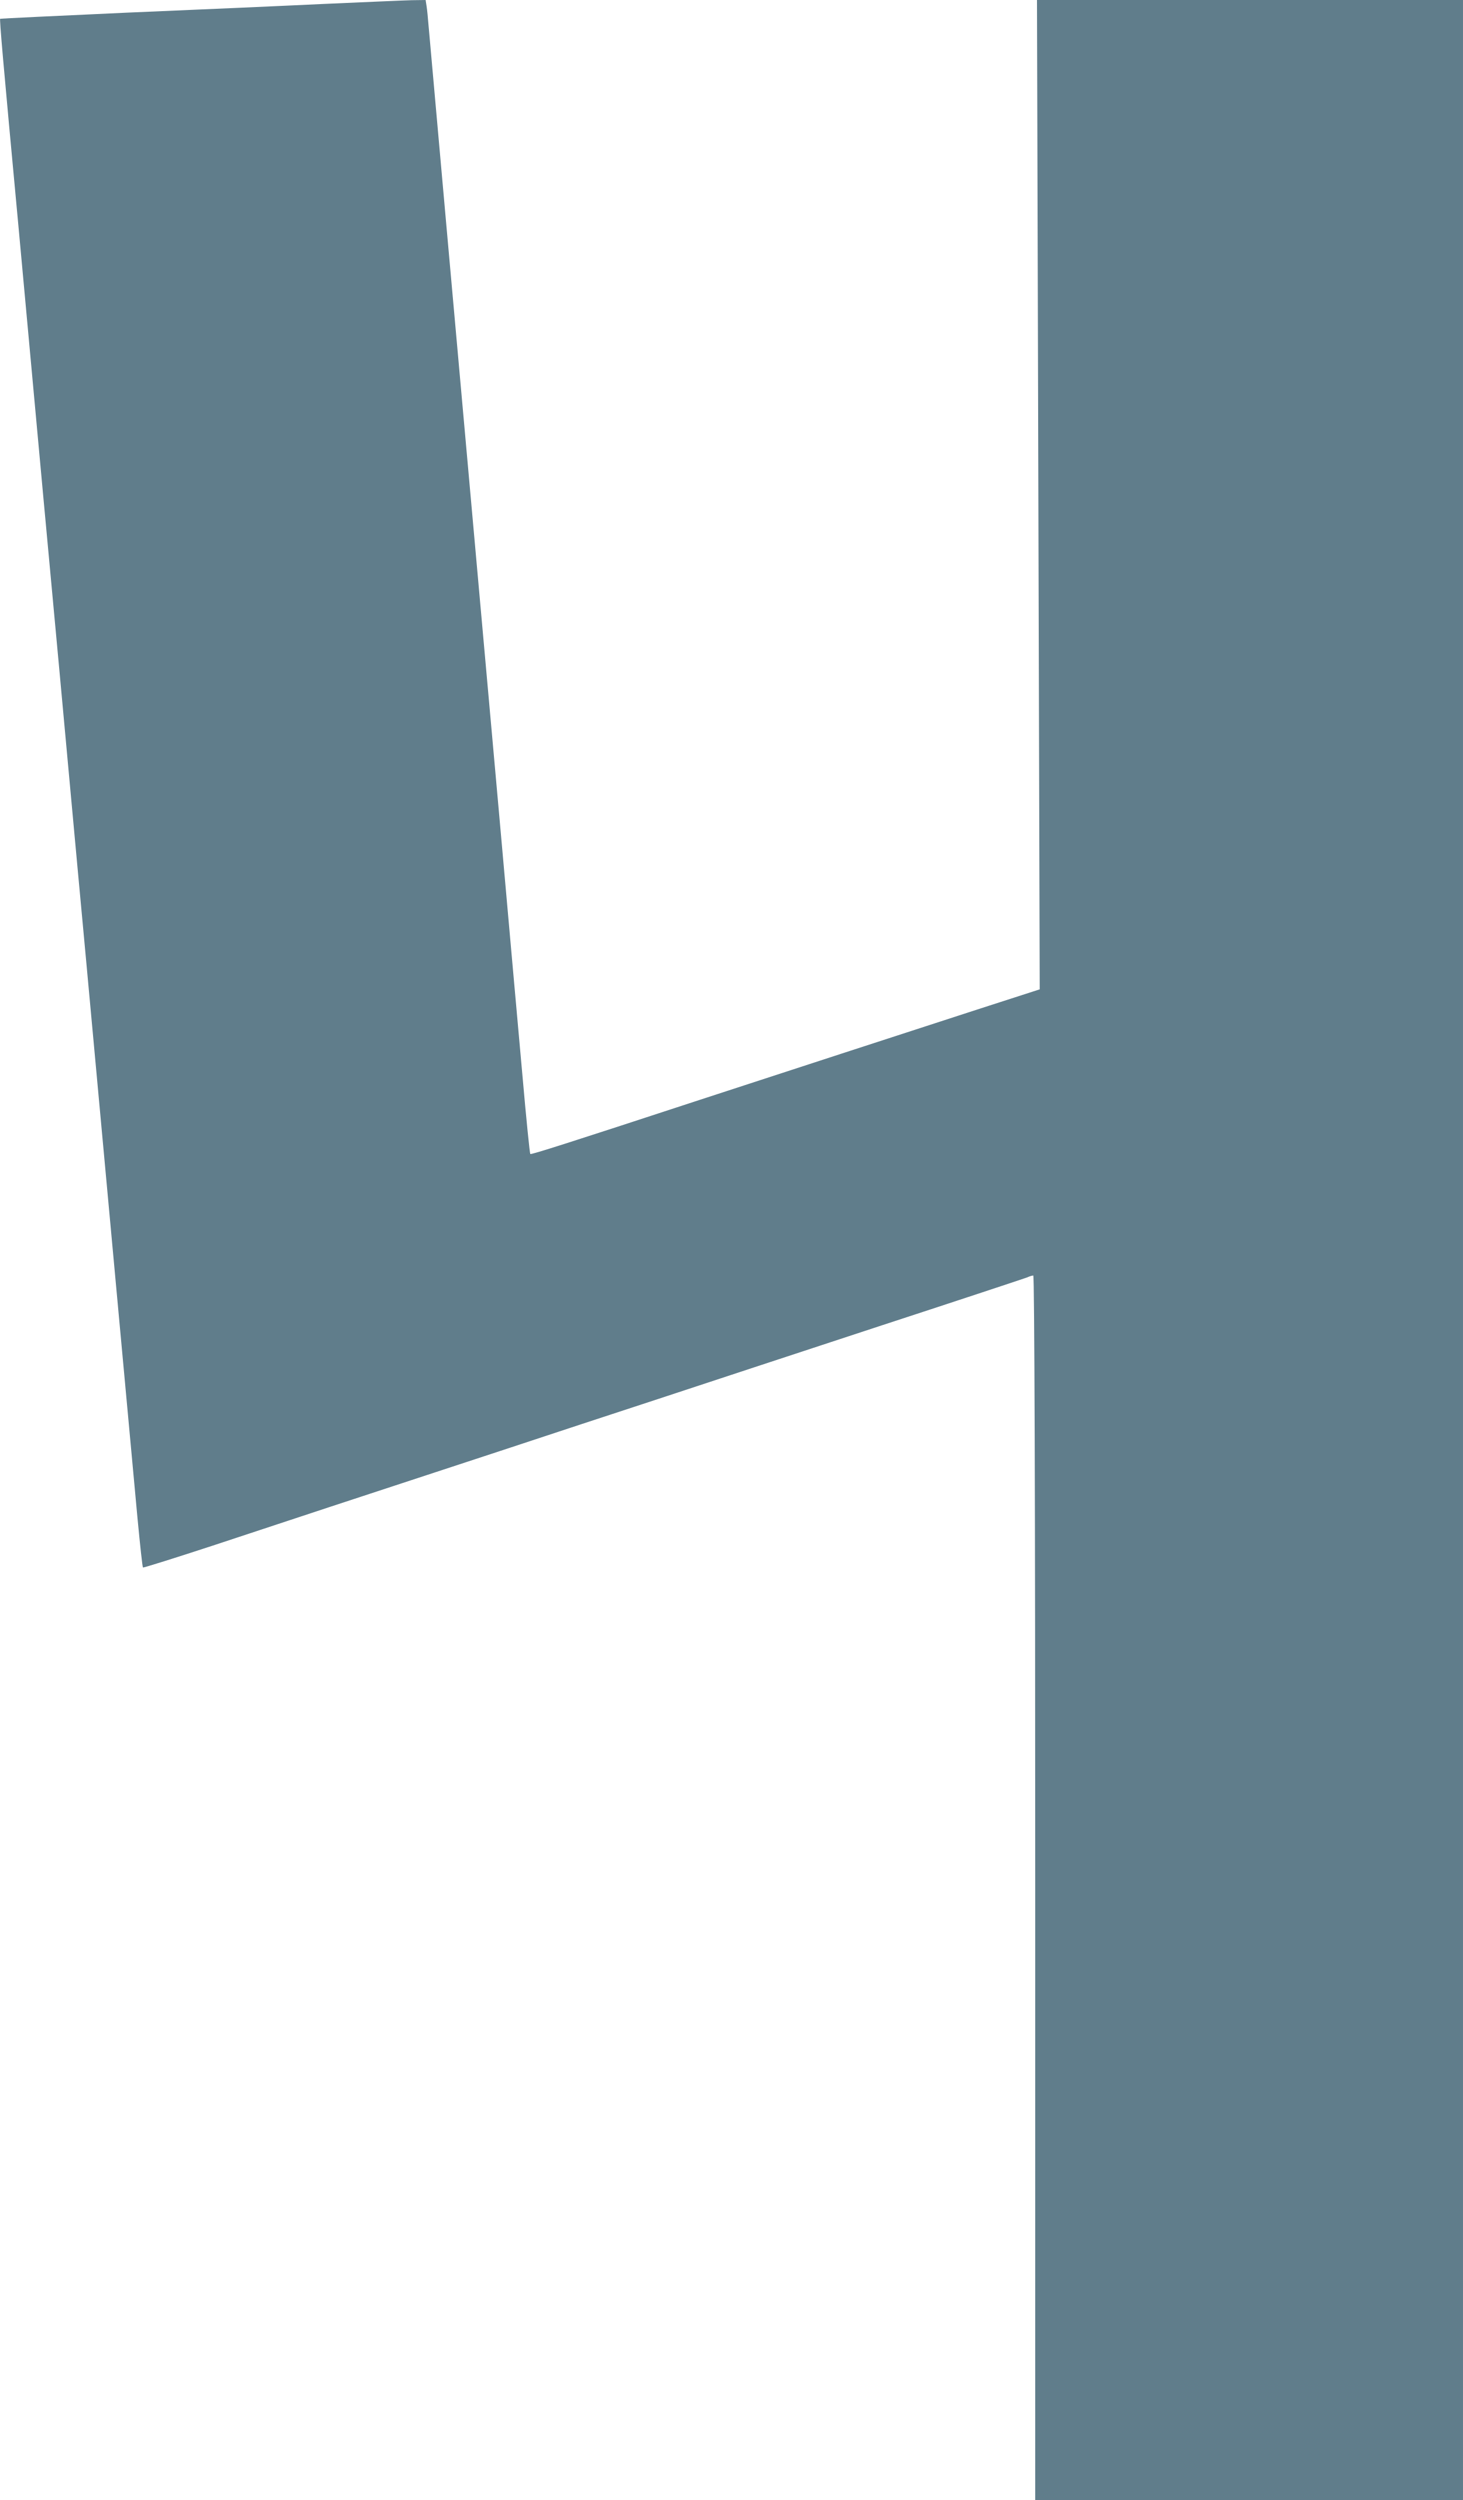 <?xml version="1.0" standalone="no"?>
<!DOCTYPE svg PUBLIC "-//W3C//DTD SVG 20010904//EN"
 "http://www.w3.org/TR/2001/REC-SVG-20010904/DTD/svg10.dtd">
<svg version="1.0" xmlns="http://www.w3.org/2000/svg"
 width="749pt" height="1280pt" viewBox="0 0 749 1280"
 preserveAspectRatio="xMidYMid meet">
<g transform="translate(0,1280) scale(0.1,-0.1)"
fill="#607d8b" stroke="none">
<path d="M1660 12780 c-206 -10 -663 -30 -1015 -45 -352 -16 -642 -30 -644
-31 -4 -4 13 -200 95 -1079 62 -673 83 -906 124 -1350 41 -439 132 -1426 150
-1625 5 -58 37 -399 70 -757 160 -1741 213 -2311 264 -2866 13 -136 25 -249
28 -252 2 -2 168 50 369 116 362 120 723 239 1479 487 217 72 573 189 790 260
217 72 726 239 1130 372 404 132 745 245 758 250 13 6 27 10 32 10 6 0 10
-1155 10 -3135 l0 -3135 1095 0 1095 0 0 6400 0 6400 -1090 0 -1091 0 7 -2532
7 -2533 -319 -103 c-349 -113 -1042 -339 -1419 -462 -683 -224 -866 -282 -870
-278 -3 3 -21 182 -40 399 -20 217 -71 797 -115 1289 -238 2650 -359 4010
-366 4090 -3 36 -7 80 -10 98 l-5 32 -72 -1 c-40 -1 -241 -10 -447 -19z"/>
</g>
</svg>
